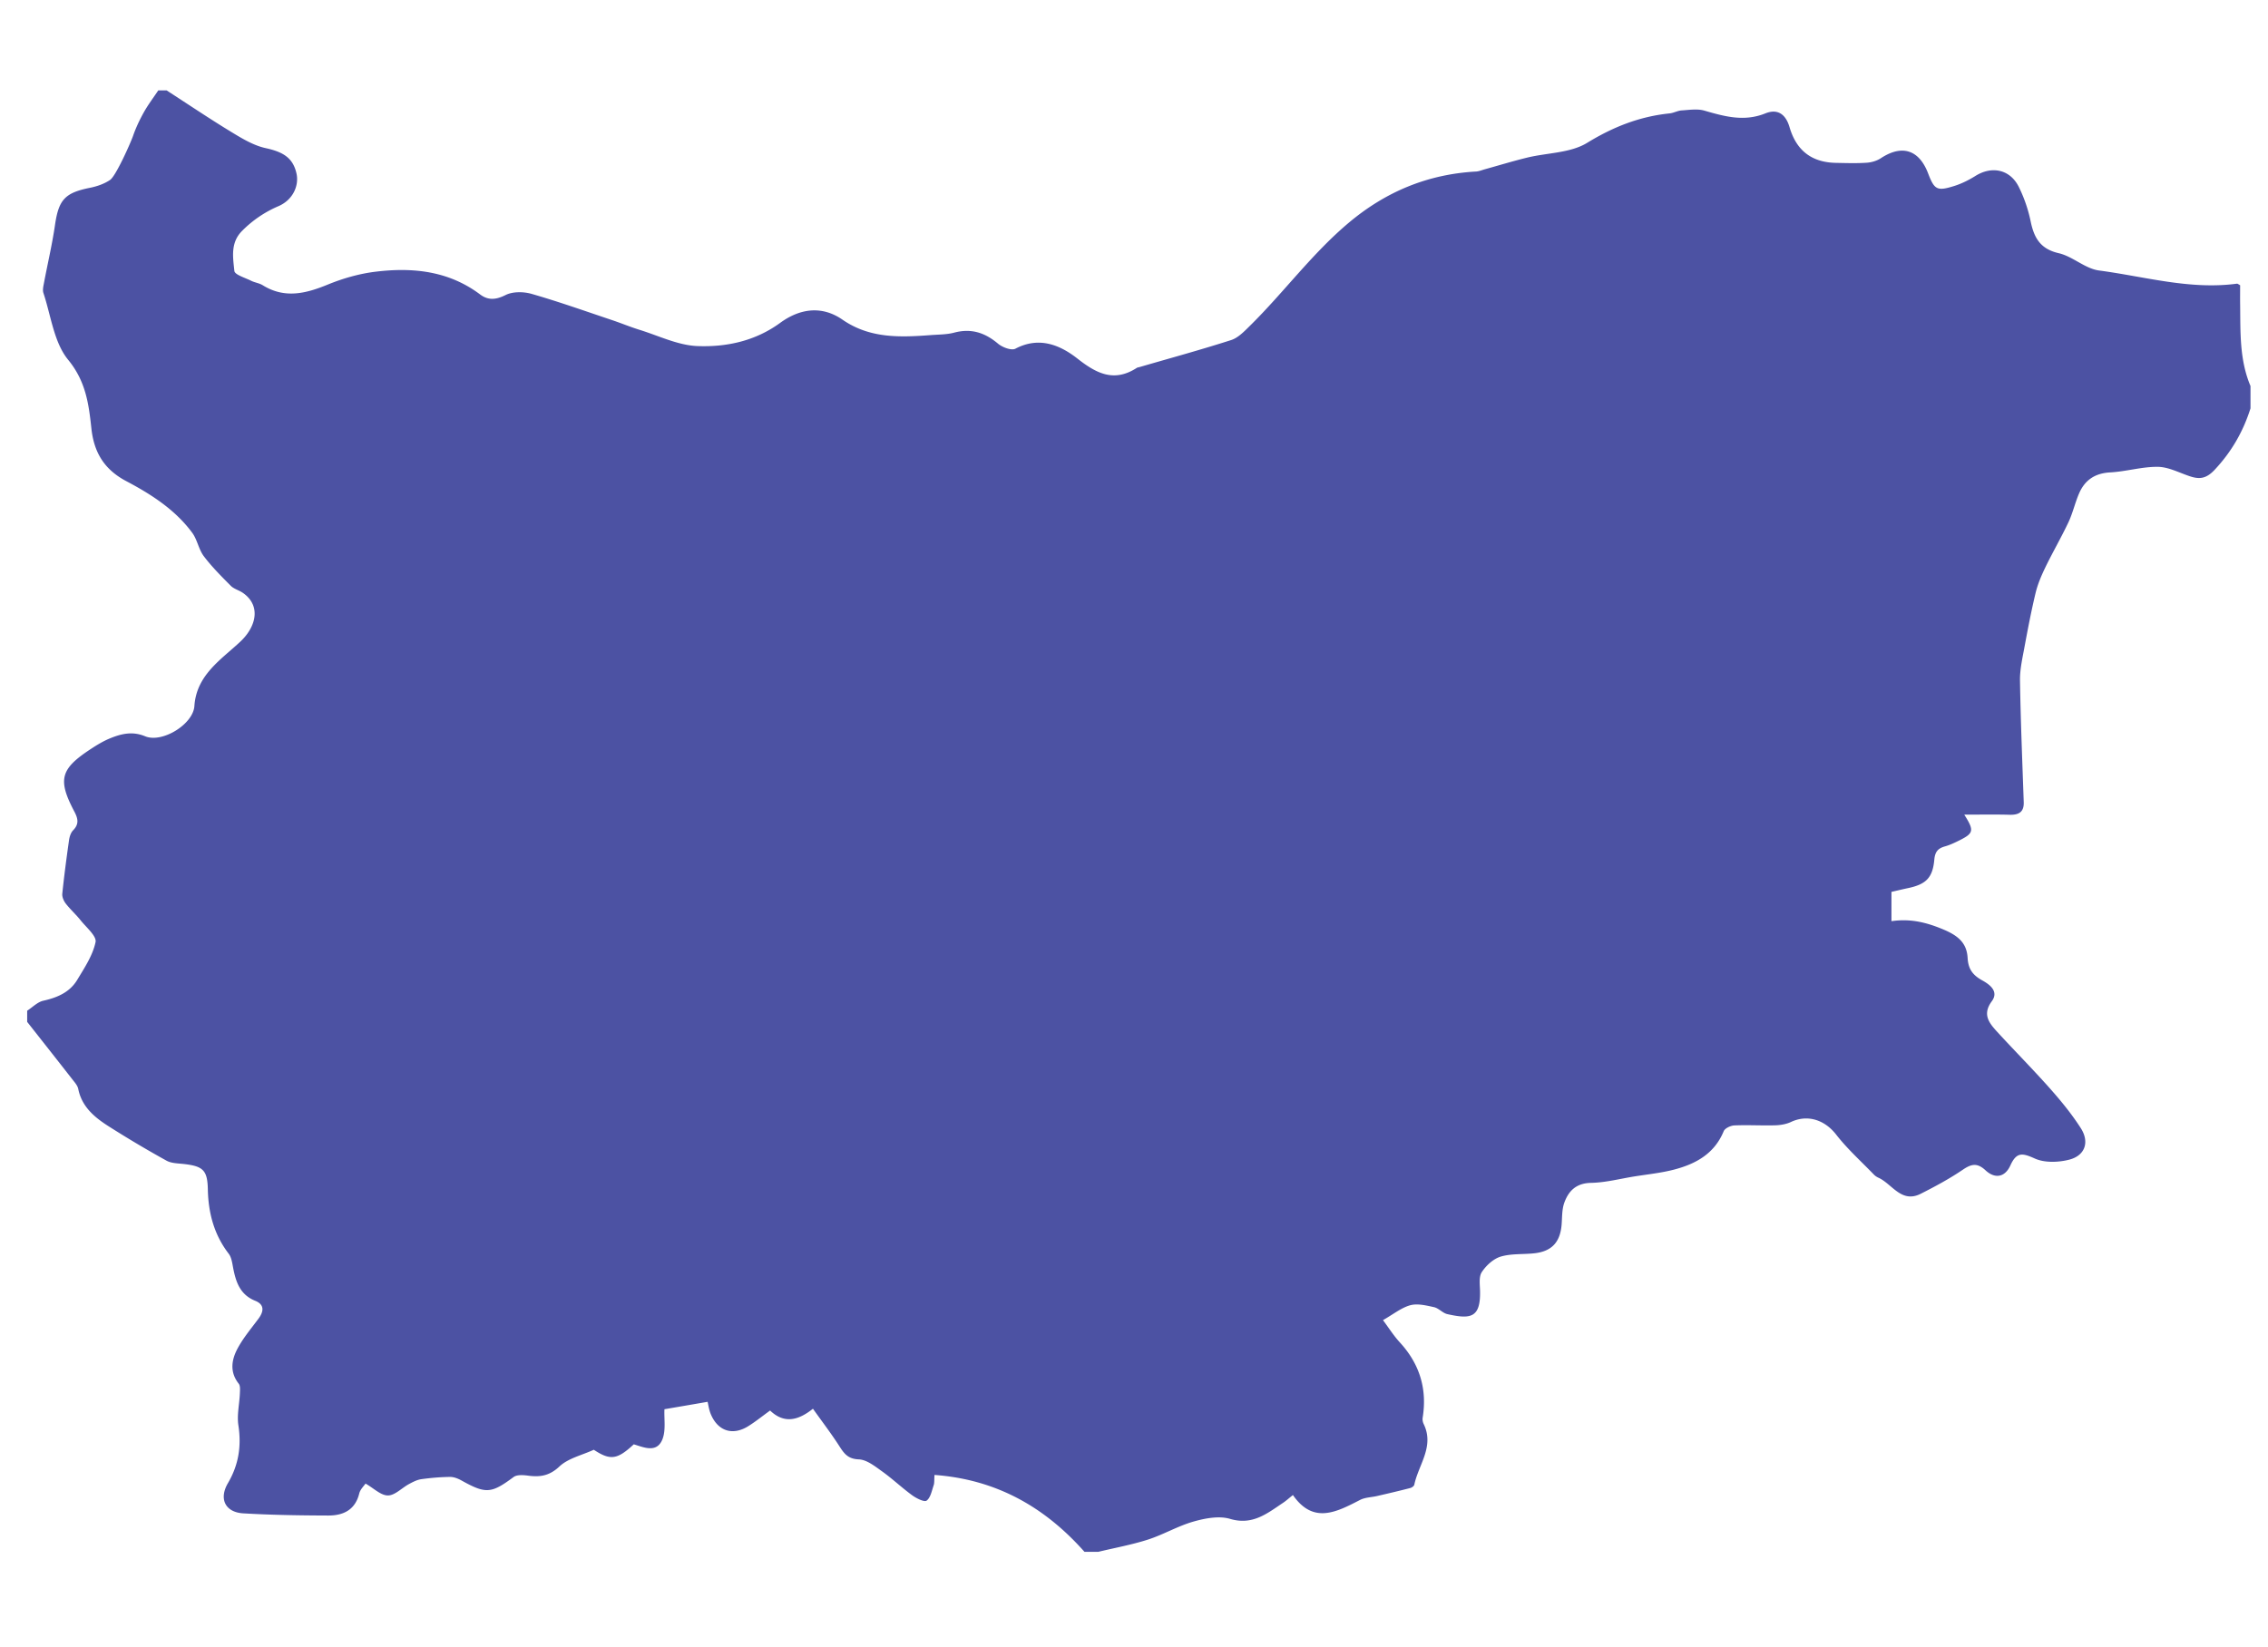 <?xml version="1.0" encoding="UTF-8" standalone="no"?>
<svg
   xmlns:dc="http://purl.org/dc/elements/1.1/"
   xmlns:cc="http://creativecommons.org/ns#"
   xmlns:rdf="http://www.w3.org/1999/02/22-rdf-syntax-ns#"
   xmlns:svg="http://www.w3.org/2000/svg"
   xmlns="http://www.w3.org/2000/svg"
   xmlns:sodipodi="http://sodipodi.sourceforge.net/DTD/sodipodi-0.dtd"
   xmlns:inkscape="http://www.inkscape.org/namespaces/inkscape"
   width="228.5"
   height="166"
   viewBox="306.445 222.141 228.5 166"
   version="1.1"
   id="svg4"
   sodipodi:docname="bulgaria-big-purple.svg"
   inkscape:version="1.0.1 (3bc2e813f5, 2020-09-07)">
  <defs
     id="defs8" />
  <sodipodi:namedview
     pagecolor="#ffffff"
     bordercolor="#666666"
     borderopacity="1"
     objecttolerance="10"
     gridtolerance="10"
     guidetolerance="10"
     inkscape:pageopacity="0"
     inkscape:pageshadow="2"
     inkscape:window-width="1920"
     inkscape:window-height="1017"
     id="namedview6"
     showgrid="false"
     inkscape:zoom="4.5601751"
     inkscape:cx="114.25"
     inkscape:cy="83"
     inkscape:window-x="1"
     inkscape:window-y="1072"
     inkscape:window-maximized="1"
     inkscape:current-layer="svg4"
     inkscape:document-rotation="0" />
  <path
     fill="#0751B6"
     d="M309.183 325.124v-1.125c.538-.347 1.038-.878 1.625-1.007 1.416-.316 2.665-.849 3.421-2.108.729-1.211 1.562-2.46 1.843-3.799.126-.604-.938-1.485-1.51-2.204-.468-.583-1.033-1.089-1.493-1.681-.205-.264-.378-.667-.349-.984.185-1.798.423-3.594.677-5.386.049-.355.178-.774.417-1.015.612-.626.495-1.175.124-1.882-1.704-3.229-1.414-4.301 1.665-6.315.621-.41 1.274-.804 1.96-1.081 1.13-.457 2.232-.72 3.509-.193 1.722.707 4.833-1.215 4.958-3.047.209-3.153 2.73-4.704 4.641-6.505 1.623-1.532 2.075-3.646.234-4.908-.38-.261-.885-.385-1.204-.702-.952-.959-1.917-1.92-2.726-2.993-.515-.685-.65-1.657-1.161-2.352-1.722-2.339-4.155-3.89-6.642-5.204-2.269-1.198-3.266-2.949-3.52-5.321-.266-2.476-.563-4.744-2.345-6.917-1.431-1.749-1.726-4.442-2.487-6.725-.095-.286-.014-.651.047-.968.366-1.956.83-3.896 1.116-5.865.369-2.56.988-3.262 3.526-3.77.705-.142 1.44-.394 2.026-.792.587-.396 2.062-3.718 2.312-4.431.286-.826.667-1.632 1.094-2.395.428-.763.963-1.467 1.449-2.197h.844c2.172 1.404 4.319 2.854 6.531 4.198 1.081.659 2.233 1.353 3.443 1.618 1.781.389 2.749.984 3.106 2.547.275 1.202-.331 2.665-1.816 3.304a11.485 11.485 0 0 0-3.651 2.478c-1.206 1.2-.93 2.674-.79 4.049.041.384 1.087.686 1.69.99.376.187.824.236 1.172.454 2.21 1.367 4.333.84 6.554-.072 1.528-.625 3.178-1.098 4.816-1.296 3.738-.455 7.357-.085 10.52 2.287.821.619 1.604.551 2.581.061.725-.36 1.81-.345 2.623-.11 2.723.783 5.399 1.735 8.091 2.638.925.309 1.825.687 2.755.975 1.947.601 3.891 1.571 5.867 1.645 2.919.111 5.816-.509 8.316-2.336 1.972-1.443 4.184-1.776 6.275-.331 2.766 1.915 5.807 1.792 8.901 1.56.795-.061 1.611-.047 2.37-.25 1.704-.452 3.09.004 4.407 1.114.439.369 1.355.716 1.751.508 2.386-1.262 4.504-.376 6.257 1 1.942 1.526 3.7 2.401 5.978.93.077-.047.18-.052.268-.079 3.081-.896 6.176-1.74 9.23-2.721.702-.225 1.306-.857 1.861-1.404 3.445-3.385 6.297-7.326 10.033-10.454 3.728-3.12 7.93-4.853 12.762-5.127.314-.013.619-.15.927-.234 1.413-.392 2.815-.821 4.243-1.17 2.03-.493 4.363-.455 6.047-1.49 2.627-1.611 5.29-2.656 8.301-2.966.414-.041.807-.275 1.217-.3.767-.049 1.583-.185 2.294.021 2.042.592 4.007 1.139 6.143.277 1.24-.498 2.05.088 2.431 1.382.693 2.365 2.23 3.558 4.681 3.605 1.031.02 2.064.056 3.091-.014.486-.031 1.02-.187 1.425-.452 2.125-1.402 3.853-.869 4.767 1.526.635 1.652.896 1.814 2.633 1.269.743-.232 1.466-.596 2.13-1.01 1.666-1.044 3.502-.662 4.378 1.114a14.44 14.44 0 0 1 1.181 3.423c.341 1.674.96 2.818 2.836 3.248 1.414.326 2.658 1.56 4.067 1.744 4.607.61 9.158 1.965 13.889 1.328.07-.009.157.074.322.157 0 .605-.009 1.247 0 1.888.038 2.797-.083 5.611 1.044 8.269v2.249c-.738 2.343-1.91 4.382-3.621 6.205-.864.914-1.548.965-2.551.621-1.048-.355-2.111-.92-3.173-.93-1.591-.016-3.185.475-4.787.561-1.548.083-2.57.781-3.15 2.147-.403.941-.626 1.958-1.061 2.881-.729 1.542-1.587 3.018-2.329 4.55-.395.819-.762 1.675-.975 2.553-.435 1.81-.785 3.641-1.124 5.471-.204 1.116-.47 2.25-.452 3.376.065 4.089.236 8.176.377 12.264.031.997-.503 1.285-1.417 1.261-1.472-.041-2.945-.012-4.575-.012 1.023 1.613.955 1.875-.522 2.61-.457.226-.93.452-1.417.588-.714.2-1.007.542-1.079 1.344-.166 1.85-.859 2.491-2.688 2.871-.543.115-1.081.246-1.63.372v2.95c1.922-.276 3.556.115 5.372.898 1.549.67 2.224 1.463 2.303 2.809.065 1.163.551 1.746 1.47 2.26.799.438 1.681 1.128.968 2.102-.975 1.317-.286 2.177.516 3.057 1.767 1.929 3.618 3.792 5.358 5.753 1.11 1.254 2.186 2.568 3.088 3.978.898 1.396.441 2.761-1.149 3.175-1.099.286-2.499.336-3.489-.114-1.251-.565-1.836-.666-2.455.7-.542 1.194-1.549 1.377-2.503.492-.847-.787-1.437-.642-2.305-.05-1.337.907-2.771 1.678-4.213 2.408-1.959.995-2.877-.975-4.266-1.611a1.491 1.491 0 0 1-.461-.316c-1.28-1.328-2.676-2.58-3.804-4.032-1.154-1.482-2.876-2.063-4.564-1.267-.488.228-1.078.319-1.625.333-1.354.034-2.714-.049-4.069.01-.376.016-.949.283-1.073.582-.935 2.273-2.818 3.302-5.008 3.871-1.306.34-2.663.476-3.997.689-1.454.233-2.901.618-4.358.646-1.484.027-2.257.795-2.693 1.992-.25.682-.214 1.472-.274 2.217-.146 1.796-1.016 2.717-2.809 2.895-1.115.114-2.287.014-3.338.331-.733.225-1.459.893-1.896 1.56-.313.478-.188 1.271-.175 1.922.058 2.737-1.002 2.82-3.291 2.313-.479-.107-.873-.601-1.351-.704-.785-.171-1.661-.39-2.392-.191-.896.247-1.69.9-2.746 1.499.596.797 1.085 1.58 1.701 2.246 1.996 2.174 2.767 4.688 2.296 7.597-.033.206.02.456.114.649 1.083 2.249-.533 4.078-.954 6.091-.029.142-.255.302-.419.34-1.102.286-2.207.545-3.319.799-.576.137-1.211.135-1.718.394-2.376 1.222-4.712 2.48-6.774-.488-.414.329-.692.583-.997.786-1.611 1.077-3.079 2.288-5.336 1.615-1.109-.328-2.503-.063-3.676.269-1.577.447-3.033 1.316-4.603 1.822-1.625.521-3.322.826-4.987 1.229h-1.404c-4.011-4.526-8.895-7.292-15.108-7.747-.036.506 0 .797-.085 1.044-.187.547-.309 1.245-.709 1.544-.23.172-1.02-.227-1.438-.526-1.058-.771-2.015-1.686-3.077-2.442-.709-.506-1.523-1.156-2.313-1.188-1.051-.041-1.447-.529-1.927-1.276-.833-1.301-1.778-2.534-2.698-3.828-1.47 1.172-2.89 1.548-4.317.18-.779.561-1.47 1.127-2.222 1.591-1.566.964-3.038.478-3.75-1.22-.193-.459-.254-.975-.324-1.249-1.452.252-2.89.499-4.348.747-.049.988.165 2.151-.218 3.065-.572 1.375-1.863.776-2.872.471-1.672 1.56-2.372 1.641-4.028.549-1.197.552-2.593.857-3.479 1.699-1.016.95-1.965 1.069-3.169.907-.471-.063-1.099-.105-1.432.142-2.244 1.663-2.786 1.723-5.247.349-.349-.193-.77-.364-1.157-.359-.968.011-1.942.094-2.901.229-.43.061-.849.283-1.238.492-.721.39-1.414 1.144-2.118 1.146-.711.004-1.422-.721-2.257-1.198-.156.236-.531.583-.632.995-.412 1.68-1.627 2.232-3.14 2.226-2.852-.009-5.708-.052-8.551-.22-1.8-.11-2.48-1.445-1.535-3.053 1.078-1.843 1.366-3.72 1.049-5.815-.16-1.035.102-2.134.148-3.204.011-.336.061-.775-.117-.998-.934-1.186-.718-2.424-.102-3.566.57-1.059 1.364-1.999 2.088-2.972.549-.736.626-1.429-.313-1.81-1.528-.61-1.954-1.882-2.23-3.304-.095-.5-.165-1.074-.455-1.45-1.481-1.929-2.05-4.118-2.098-6.506-.043-1.894-.478-2.307-2.401-2.527-.597-.068-1.27-.063-1.77-.343a110.66 110.66 0 0 1-5.894-3.504c-1.386-.892-2.636-1.947-2.989-3.718-.068-.341-.351-.655-.579-.948-1.515-1.941-3.043-3.876-4.567-5.812z"
     id="path2"
     style="fill:#4c52a3;fill-opacity:1" />
</svg>
